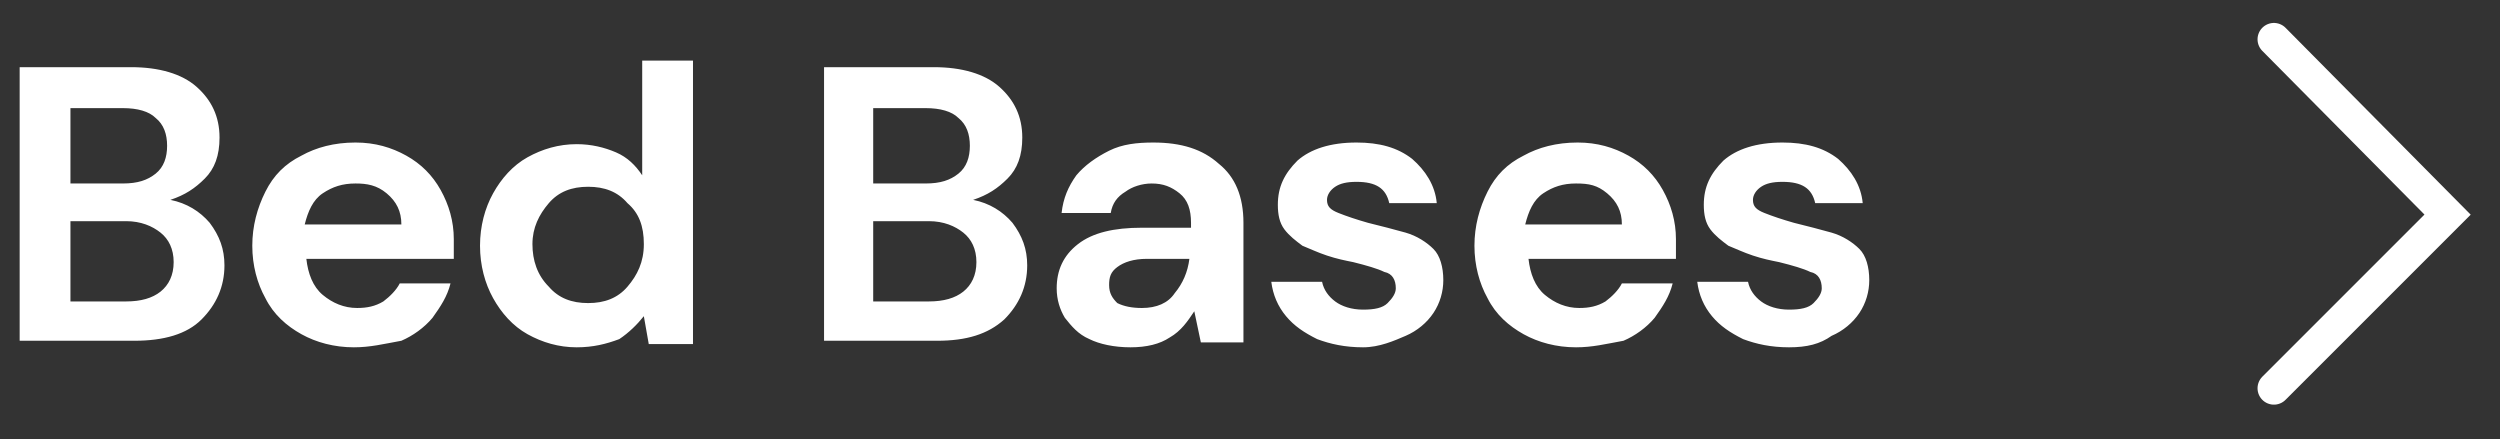 <?xml version="1.0" encoding="UTF-8"?>
<!-- Generator: Adobe Illustrator 28.2.0, SVG Export Plug-In . SVG Version: 6.00 Build 0)  -->
<svg xmlns="http://www.w3.org/2000/svg" xmlns:xlink="http://www.w3.org/1999/xlink" version="1.1" id="Layer_1" x="0px" y="0px" viewBox="0 0 152.6 26.8" style="enable-background:new 0 0 152.6 26.8;" xml:space="preserve">
<rect x="0" y="0" width="152.6" height="26.8" fill="#333333" stroke="none"/>
<style type="text/css">
	.st0{fill:none;stroke:#FFFFFF;stroke-width:2;stroke-linecap:round;}
	.st1{fill:#FFFFFF;}
</style>
<path class="st0" d="M138.8,23.7l10.6-10.6L138.8,2.4"></path>
<path id="Bed_Bases" class="st1" d="M1.2,20.9V4.1H8c1.7,0,3.1,0.4,4,1.2c0.9,0.8,1.4,1.8,1.4,3.1c0,1.1-0.3,1.9-0.9,2.5  c-0.6,0.6-1.2,1-2.1,1.3c1,0.2,1.8,0.7,2.4,1.4c0.6,0.8,0.9,1.6,0.9,2.6c0,1.3-0.5,2.4-1.4,3.3s-2.3,1.3-4.1,1.3H1.2z M4.3,11.2h3.2  c0.9,0,1.5-0.2,2-0.6c0.5-0.4,0.7-1,0.7-1.7c0-0.7-0.2-1.3-0.7-1.7c-0.4-0.4-1.1-0.6-2-0.6H4.3V11.2z M4.3,18.4h3.4  c0.9,0,1.6-0.2,2.1-0.6c0.5-0.4,0.8-1,0.8-1.8c0-0.8-0.3-1.4-0.8-1.8c-0.5-0.4-1.2-0.7-2.1-0.7H4.3V18.4z M21.6,21.2  c-1.2,0-2.3-0.3-3.2-0.8c-0.9-0.5-1.7-1.2-2.2-2.2c-0.5-0.9-0.8-2-0.8-3.2c0-1.2,0.3-2.3,0.8-3.3c0.5-1,1.2-1.7,2.2-2.2  c0.9-0.5,2-0.8,3.3-0.8c1.2,0,2.2,0.3,3.1,0.8s1.6,1.2,2.1,2.1c0.5,0.9,0.8,1.9,0.8,3c0,0.2,0,0.4,0,0.6c0,0.2,0,0.4,0,0.6h-9  c0.1,0.9,0.4,1.7,1,2.2c0.6,0.5,1.3,0.8,2.1,0.8c0.6,0,1.1-0.1,1.6-0.4c0.4-0.3,0.8-0.7,1-1.1h3.1c-0.2,0.8-0.6,1.4-1.1,2.1  c-0.5,0.6-1.2,1.1-1.9,1.4C23.4,21,22.6,21.2,21.6,21.2z M21.7,11.2c-0.8,0-1.4,0.2-2,0.6c-0.6,0.4-0.9,1.1-1.1,1.9h5.9  c0-0.8-0.3-1.4-0.9-1.9S22.4,11.2,21.7,11.2z M35.2,21.2c-1.1,0-2.1-0.3-3-0.8s-1.6-1.3-2.1-2.2c-0.5-0.9-0.8-2-0.8-3.2  c0-1.2,0.3-2.3,0.8-3.2c0.5-0.9,1.2-1.7,2.1-2.2c0.9-0.5,1.9-0.8,3-0.8c0.9,0,1.7,0.2,2.4,0.5c0.7,0.3,1.2,0.8,1.6,1.4v-7h3.1v17.3  h-2.7l-0.3-1.7c-0.4,0.5-0.9,1-1.5,1.4C37,21,36.2,21.2,35.2,21.2z M35.9,18.5c1,0,1.8-0.3,2.4-1c0.6-0.7,1-1.5,1-2.6  s-0.3-1.9-1-2.5c-0.6-0.7-1.4-1-2.4-1c-1,0-1.8,0.3-2.4,1c-0.6,0.7-1,1.5-1,2.5s0.3,1.9,1,2.6C34.1,18.2,34.9,18.5,35.9,18.5z   M50.3,20.9V4.1H57c1.7,0,3.1,0.4,4,1.2c0.9,0.8,1.4,1.8,1.4,3.1c0,1.1-0.3,1.9-0.9,2.5c-0.6,0.6-1.2,1-2.1,1.3  c1,0.2,1.8,0.7,2.4,1.4c0.6,0.8,0.9,1.6,0.9,2.6c0,1.3-0.5,2.4-1.4,3.3c-1,0.9-2.3,1.3-4.1,1.3H50.3z M53.3,11.2h3.2  c0.9,0,1.5-0.2,2-0.6c0.5-0.4,0.7-1,0.7-1.7c0-0.7-0.2-1.3-0.7-1.7c-0.4-0.4-1.1-0.6-2-0.6h-3.2V11.2z M53.3,18.4h3.4  c0.9,0,1.6-0.2,2.1-0.6c0.5-0.4,0.8-1,0.8-1.8c0-0.8-0.3-1.4-0.8-1.8s-1.2-0.7-2.1-0.7h-3.4V18.4z M69,21.2c-1,0-1.9-0.2-2.5-0.5  c-0.7-0.3-1.1-0.8-1.5-1.3c-0.3-0.5-0.5-1.1-0.5-1.8c0-1.1,0.4-2,1.3-2.7s2.2-1,3.9-1h3v-0.3c0-0.8-0.2-1.4-0.7-1.8  c-0.5-0.4-1-0.6-1.7-0.6c-0.6,0-1.2,0.2-1.6,0.5c-0.5,0.3-0.8,0.7-0.9,1.3h-3c0.1-0.9,0.4-1.6,0.9-2.3c0.5-0.6,1.2-1.1,2-1.5  c0.8-0.4,1.7-0.5,2.7-0.5c1.7,0,3,0.4,4,1.3c1,0.8,1.5,2,1.5,3.6v7.3h-2.6L72.9,19c-0.4,0.6-0.8,1.2-1.5,1.6  C70.8,21,70,21.2,69,21.2z M69.7,18.8c0.9,0,1.6-0.3,2-0.9c0.5-0.6,0.8-1.3,0.9-2.1H70c-0.8,0-1.4,0.2-1.8,0.5  c-0.4,0.3-0.5,0.6-0.5,1.1c0,0.5,0.2,0.8,0.5,1.1C68.6,18.7,69.1,18.8,69.7,18.8z M83.2,21.2c-1.1,0-2-0.2-2.8-0.5  c-0.8-0.4-1.4-0.8-1.9-1.4c-0.5-0.6-0.8-1.3-0.9-2.1h3.1c0.1,0.5,0.4,0.9,0.8,1.2c0.4,0.3,1,0.5,1.7,0.5c0.7,0,1.2-0.1,1.5-0.4  c0.3-0.3,0.5-0.6,0.5-0.9c0-0.5-0.2-0.9-0.7-1c-0.4-0.2-1.1-0.4-1.9-0.6c-0.5-0.1-1-0.2-1.6-0.4s-1-0.4-1.5-0.6  c-0.4-0.3-0.8-0.6-1.1-1c-0.3-0.4-0.4-0.9-0.4-1.5c0-1.1,0.4-1.9,1.2-2.7c0.8-0.7,2-1.1,3.6-1.1c1.4,0,2.5,0.3,3.4,1  c0.8,0.7,1.4,1.6,1.5,2.7h-2.9c-0.2-0.9-0.8-1.3-2-1.3c-0.6,0-1,0.1-1.3,0.3c-0.3,0.2-0.5,0.5-0.5,0.8c0,0.4,0.2,0.6,0.7,0.8  c0.5,0.2,1.1,0.4,1.8,0.6c0.8,0.2,1.6,0.4,2.3,0.6c0.7,0.2,1.3,0.6,1.7,1c0.4,0.4,0.6,1.1,0.6,1.9c0,0.7-0.2,1.4-0.6,2  c-0.4,0.6-1,1.1-1.7,1.4S84.2,21.2,83.2,21.2z M96.2,21.2c-1.2,0-2.3-0.3-3.2-0.8c-0.9-0.5-1.7-1.2-2.2-2.2c-0.5-0.9-0.8-2-0.8-3.2  c0-1.2,0.3-2.3,0.8-3.3c0.5-1,1.2-1.7,2.2-2.2c0.9-0.5,2-0.8,3.3-0.8c1.2,0,2.2,0.3,3.1,0.8c0.9,0.5,1.6,1.2,2.1,2.1  c0.5,0.9,0.8,1.9,0.8,3c0,0.2,0,0.4,0,0.6c0,0.2,0,0.4,0,0.6h-9c0.1,0.9,0.4,1.7,1,2.2c0.6,0.5,1.3,0.8,2.1,0.8  c0.6,0,1.1-0.1,1.6-0.4c0.4-0.3,0.8-0.7,1-1.1h3.1c-0.2,0.8-0.6,1.4-1.1,2.1c-0.5,0.6-1.2,1.1-1.9,1.4C98,21,97.2,21.2,96.2,21.2z   M96.2,11.2c-0.8,0-1.4,0.2-2,0.6c-0.6,0.4-0.9,1.1-1.1,1.9h5.9c0-0.8-0.3-1.4-0.9-1.9S97,11.2,96.2,11.2z M109.2,21.2  c-1.1,0-2-0.2-2.8-0.5c-0.8-0.4-1.4-0.8-1.9-1.4c-0.5-0.6-0.8-1.3-0.9-2.1h3.1c0.1,0.5,0.4,0.9,0.8,1.2c0.4,0.3,1,0.5,1.7,0.5  c0.7,0,1.2-0.1,1.5-0.4c0.3-0.3,0.5-0.6,0.5-0.9c0-0.5-0.2-0.9-0.7-1c-0.4-0.2-1.1-0.4-1.9-0.6c-0.5-0.1-1-0.2-1.6-0.4  s-1-0.4-1.5-0.6c-0.4-0.3-0.8-0.6-1.1-1c-0.3-0.4-0.4-0.9-0.4-1.5c0-1.1,0.4-1.9,1.2-2.7c0.8-0.7,2-1.1,3.6-1.1c1.4,0,2.5,0.3,3.4,1  c0.8,0.7,1.4,1.6,1.5,2.7h-2.9c-0.2-0.9-0.8-1.3-2-1.3c-0.6,0-1,0.1-1.3,0.3c-0.3,0.2-0.5,0.5-0.5,0.8c0,0.4,0.2,0.6,0.7,0.8  c0.5,0.2,1.1,0.4,1.8,0.6c0.8,0.2,1.6,0.4,2.3,0.6c0.7,0.2,1.3,0.6,1.7,1c0.4,0.4,0.6,1.1,0.6,1.9c0,0.7-0.2,1.4-0.6,2  c-0.4,0.6-1,1.1-1.7,1.4C111.1,21,110.3,21.2,109.2,21.2z"></path>
</svg>
